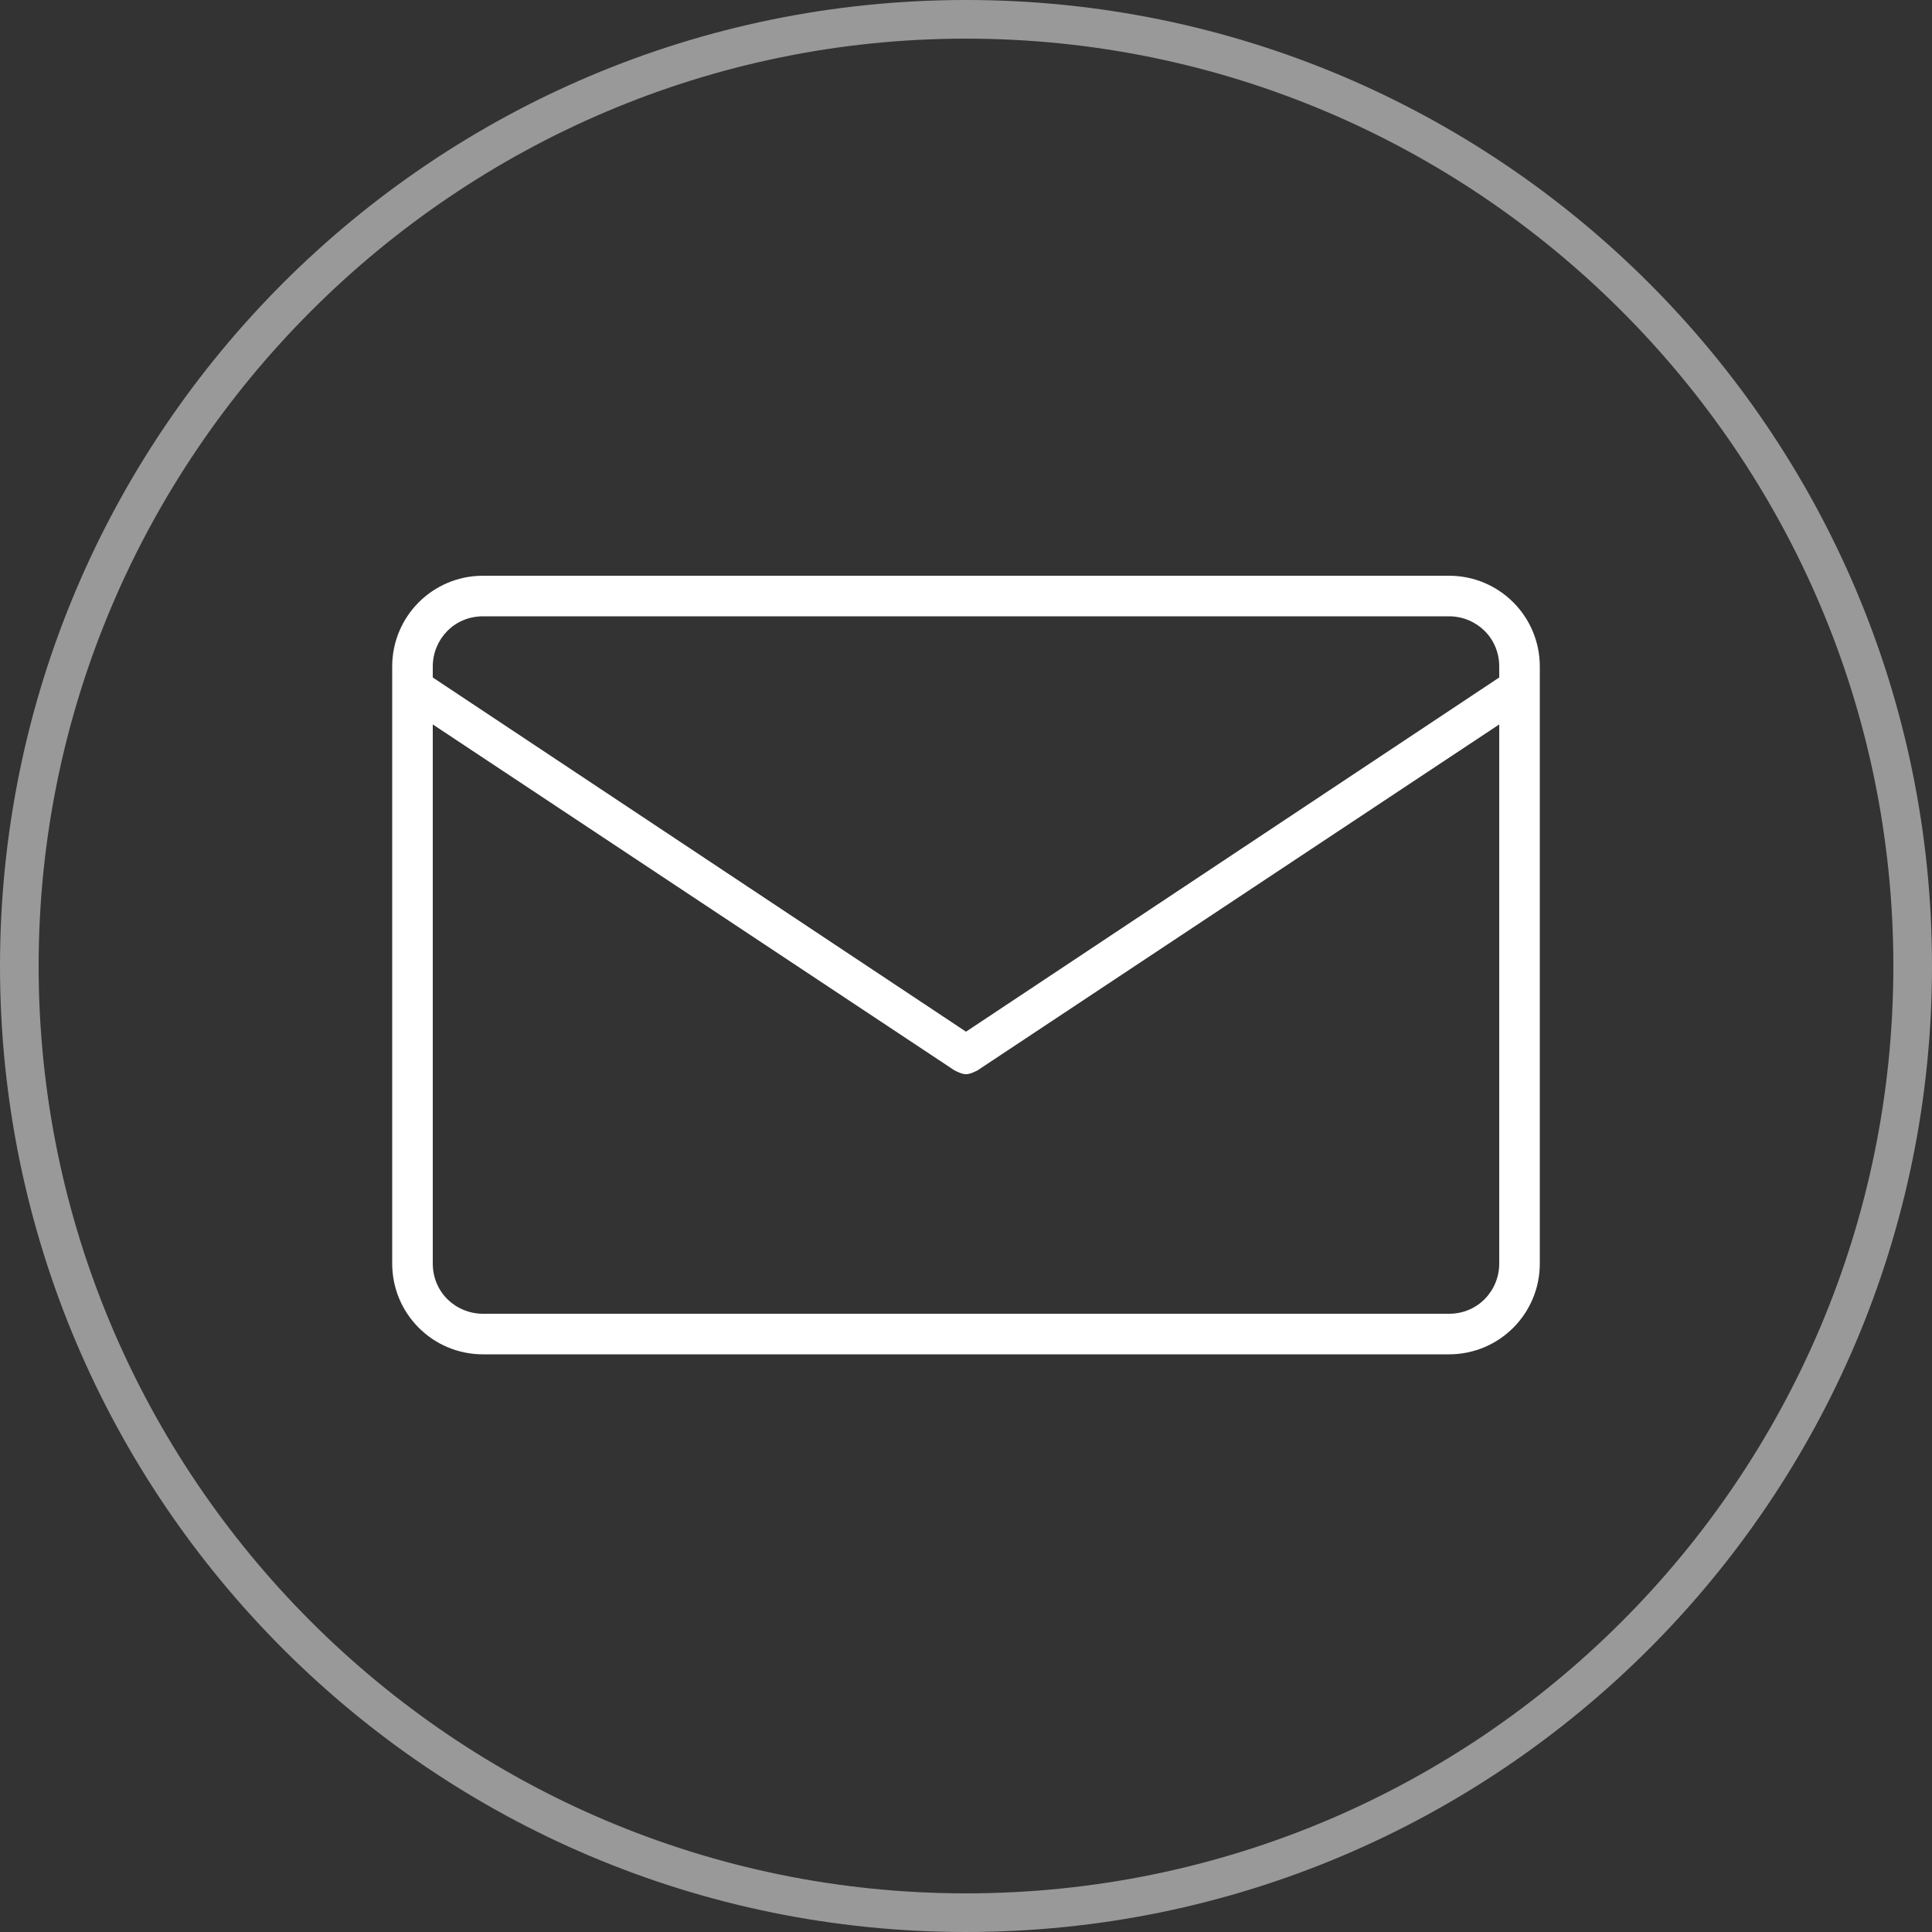 <?xml version="1.0" encoding="UTF-8"?>
<!-- Generator: Adobe Illustrator 27.9.0, SVG Export Plug-In . SVG Version: 6.00 Build 0)  -->
<svg xmlns="http://www.w3.org/2000/svg" xmlns:xlink="http://www.w3.org/1999/xlink" version="1.1" id="Vrstva_1" x="0px" y="0px" viewBox="0 0 100 100" style="enable-background:new 0 0 100 100;" xml:space="preserve">
<rect x="0" y="0" width="100" height="100" fill="#333333" stroke="none"/>
<style type="text/css">
	.st0{opacity:0.5;}
	.st1{fill:#FFFFFF;}
</style>
<g>
	<g>
		<g class="st0">
			<path class="st1" d="M50,100C22.4,100,0,77.6,0,50S22.4,0,50,0s50,22.4,50,50S77.6,100,50,100z M50,2C23.6,2,2,23.6,2,50     s21.5,48,48,48s48-21.5,48-48S76.4,2,50,2z"></path>
		</g>
	</g>
	<g id="_x36__00000080185017504888244370000004124303763539393723_">
		<g>
			<path class="st1" d="M75,70.1H25c-2.6,0-4.7-2.1-4.7-4.7V34.5c0-2.6,2.1-4.7,4.7-4.7h50c2.6,0,4.7,2.1,4.7,4.7v30.9     C79.7,68,77.6,70.1,75,70.1z M25,31.9c-1.5,0-2.6,1.2-2.6,2.6v30.9c0,1.5,1.2,2.6,2.6,2.6h50c1.5,0,2.6-1.2,2.6-2.6V34.5     c0-1.5-1.2-2.6-2.6-2.6H25z"></path>
		</g>
		<g>
			<path class="st1" d="M50,55.6c-0.2,0-0.4-0.1-0.6-0.2L21.2,36.7c-0.5-0.3-0.6-0.9-0.3-1.4c0.3-0.5,0.9-0.6,1.4-0.3L50,53.4     L77.7,35c0.5-0.3,1.1-0.2,1.4,0.3s0.2,1.1-0.3,1.4L50.6,55.4C50.4,55.5,50.2,55.6,50,55.6z"></path>
		</g>
	</g>
</g>
</svg>

